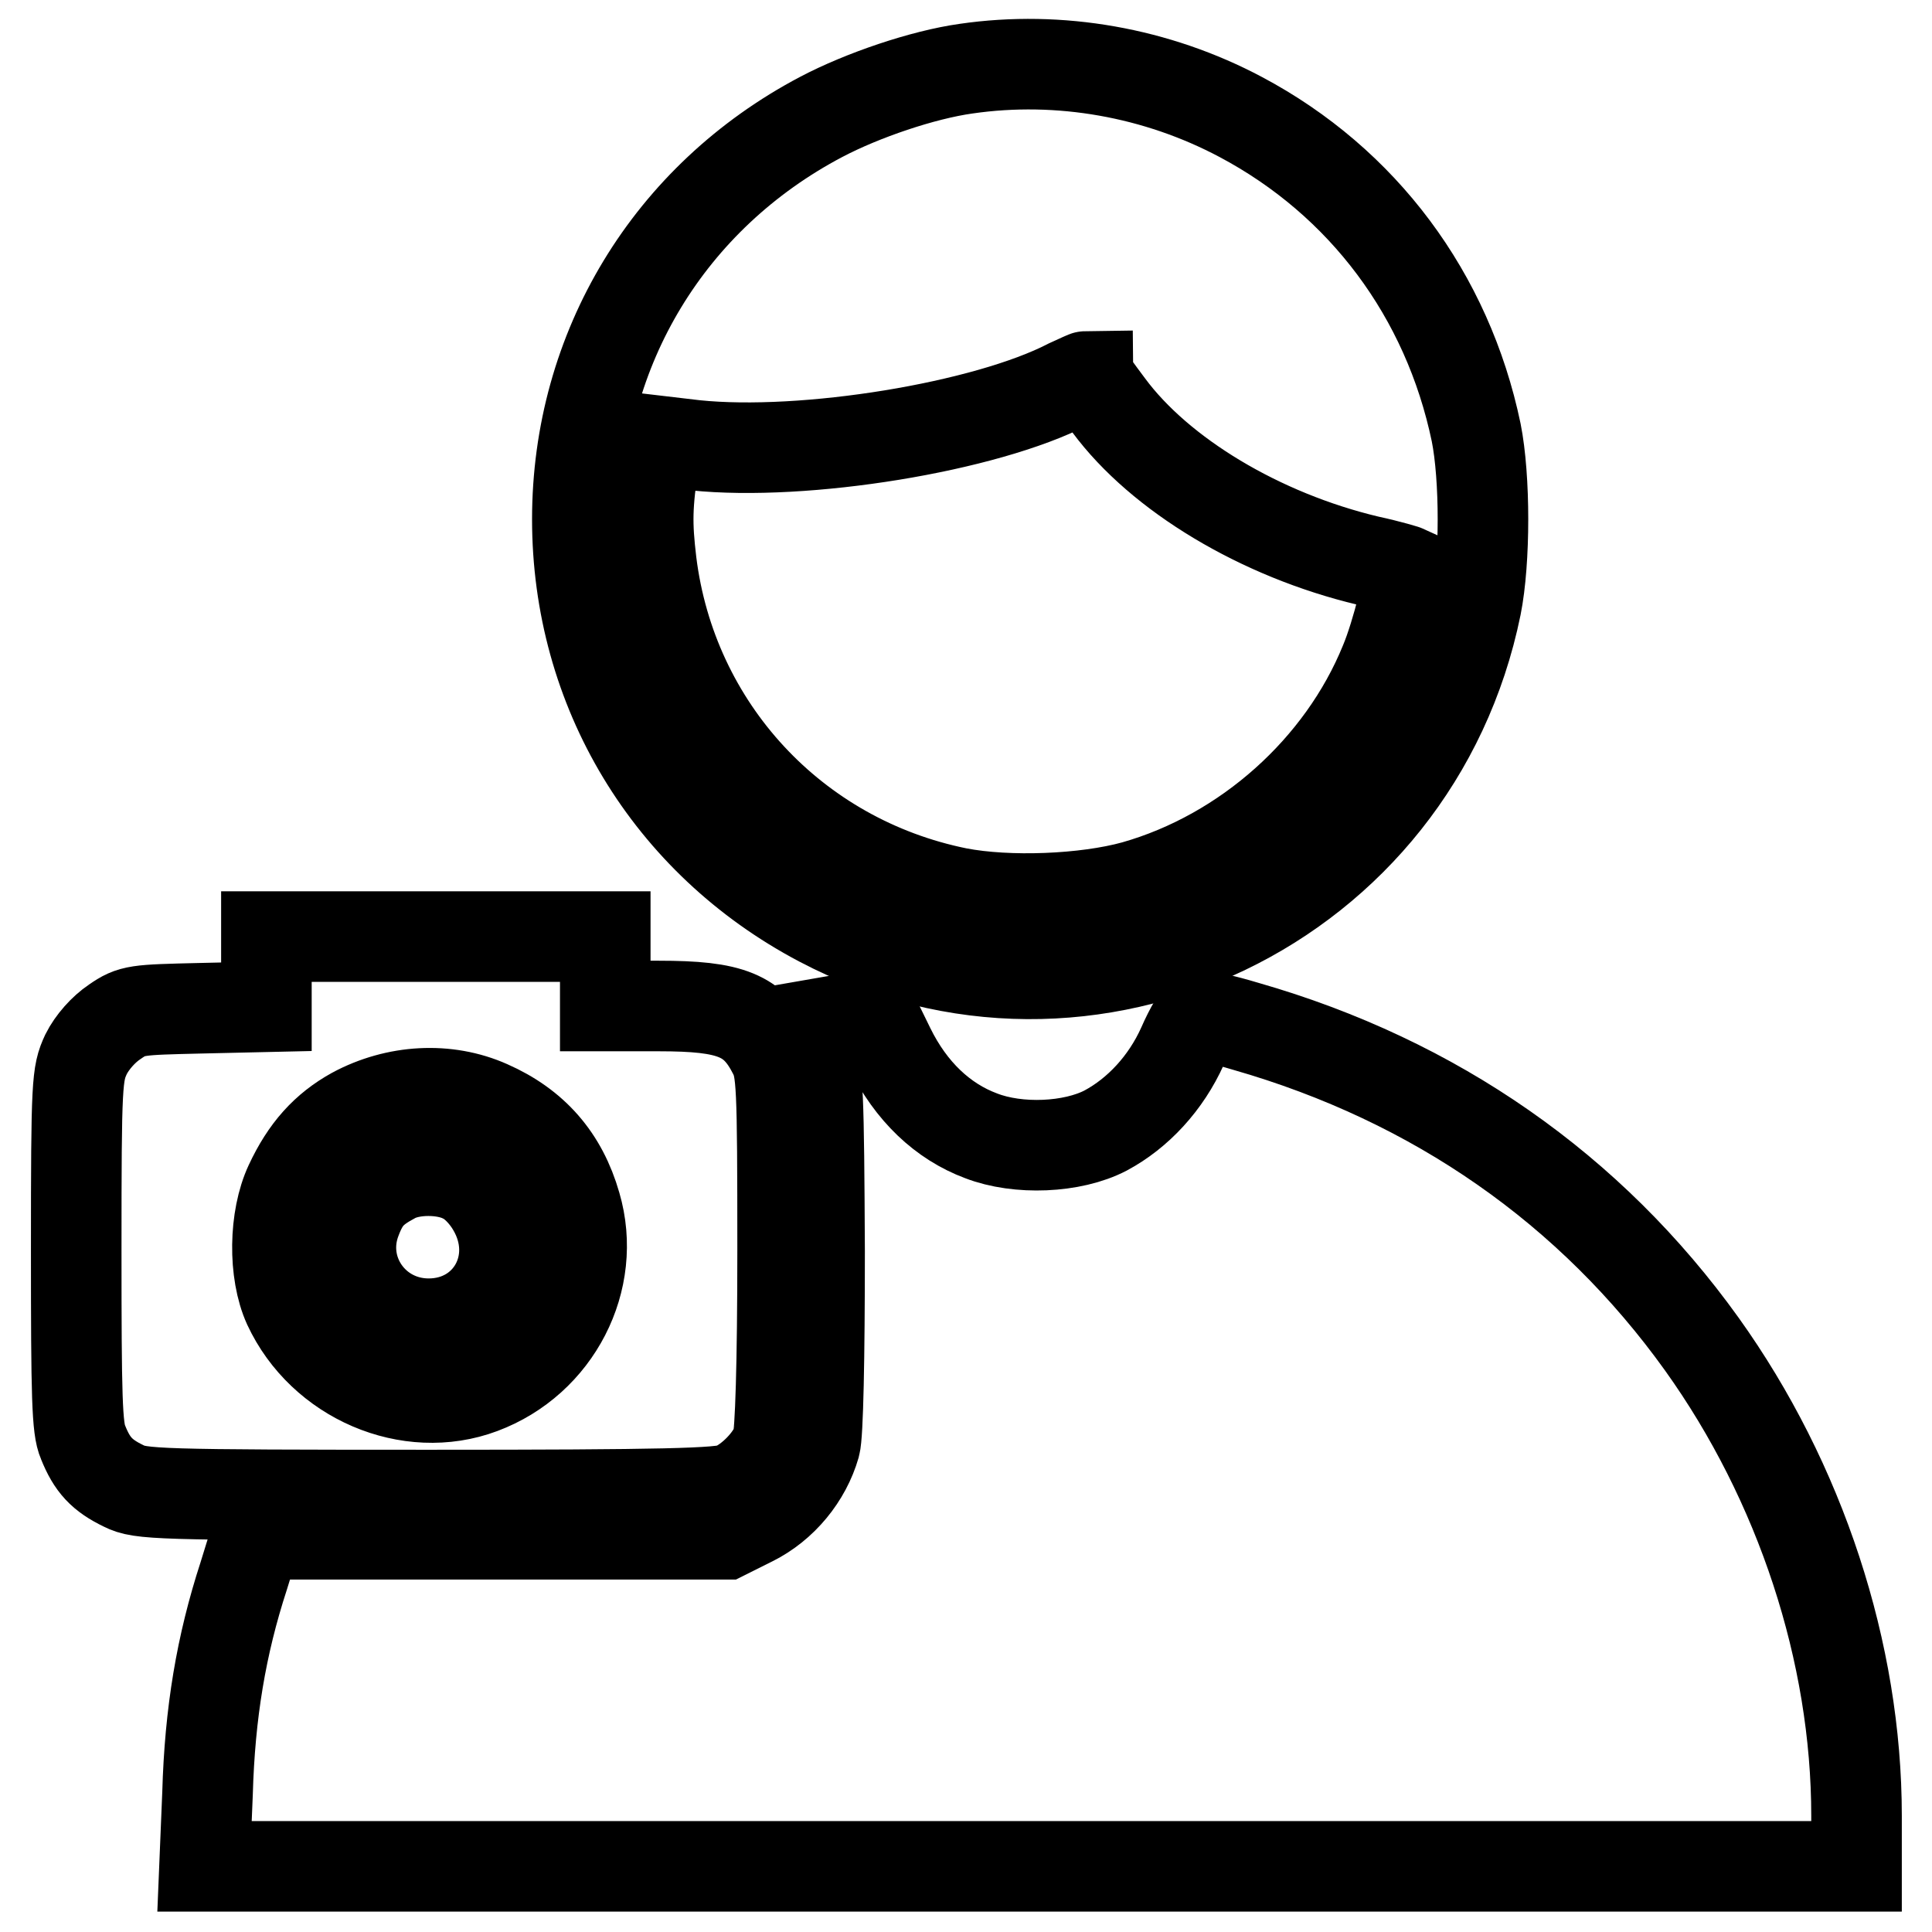 <?xml version="1.0" encoding="utf-8"?>
<!-- Svg Vector Icons : http://www.onlinewebfonts.com/icon -->
<!DOCTYPE svg PUBLIC "-//W3C//DTD SVG 1.1//EN" "http://www.w3.org/Graphics/SVG/1.1/DTD/svg11.dtd">
<svg version="1.1" xmlns="http://www.w3.org/2000/svg" xmlns:xlink="http://www.w3.org/1999/xlink" x="0px" y="0px" viewBox="0 0 256 256" enable-background="new 0 0 256 256" xml:space="preserve">
<g><g><g><path stroke-width="12" fill-opacity="0" stroke="#000000"  d="M128,9.1c-5.7,0.8-13.7,3.5-19.2,6.4C88.7,26.1,76.5,46.2,76.5,68.8c0,22.6,12.1,42.7,32.2,53.3c35.5,18.7,78.8-2.1,86.9-41.8c1.2-6,1.2-17,0-23c-3.8-18.2-15-33.2-31.2-41.8C153.3,9.6,140.4,7.3,128,9.1z M146.9,53.7c6.8,9.2,20.1,17.2,34.4,20.6c2.8,0.6,5.1,1.3,5.3,1.4c0.4,0.5-1.5,8.3-3.1,12.1c-5.7,14-18.4,25.4-33.2,29.6c-6.5,1.8-16.7,2.2-23.4,0.9c-21.7-4.4-37.9-21.9-40.6-43.8c-0.6-5.1-0.6-7.5,0.4-13.9l0.3-2.2l5.1,0.6c14.5,1.5,38.5-2.4,49.5-8.1c1.3-0.6,2.4-1.1,2.5-1.1C144.1,49.9,145.4,51.7,146.9,53.7z"/><path stroke-width="12" fill-opacity="0" stroke="#000000"  d="M35.3,128.8v4.6l-8.8,0.2c-8.4,0.2-9,0.2-11.3,1.8c-1.5,1-3,2.7-3.8,4.3c-1.2,2.6-1.3,3.6-1.3,25.9c0,19.5,0.1,23.7,0.9,25.5c1.2,3,2.5,4.4,5.4,5.8c2.2,1.1,4.3,1.2,40.5,1.2c31.1,0,38.6-0.2,40.2-0.9c2.4-1,5.1-3.8,5.9-6.1c0.4-1.1,0.7-10.2,0.7-25.5c0-22.1-0.1-23.8-1.2-26c-2.6-5.1-5.6-6.3-15.2-6.3h-7.1v-4.6v-4.6H57.8H35.3V128.8z M64.8,146.5c5.9,2.6,9.7,6.9,11.5,13.2c2.9,9.9-2.6,20.6-12.5,24.3c-9.6,3.6-21.1-1.3-25.6-11c-2-4.4-1.9-11.6,0.2-16.1c2.1-4.5,4.7-7.4,8.5-9.5C52.5,144.4,59.2,144,64.8,146.5z"/><path stroke-width="12" fill-opacity="0" stroke="#000000"  d="M52.2,156.1c-2.8,1.5-3.9,2.6-5,5.5c-2.6,6.7,2.3,13.8,9.6,13.8c8.1,0,12.7-8.3,8.4-15.5c-1-1.7-2.5-3.2-3.8-3.8C58.9,154.8,54.6,154.8,52.2,156.1z"/><path stroke-width="12" fill-opacity="0" stroke="#000000"  d="M111,135.2l-4.6,0.8l1,3.2c1,2.8,1.1,5.7,1.2,26.6c0,14.1-0.2,24.3-0.6,25.7c-1.2,4.2-4.3,8-8.3,10l-3.6,1.8H65H34l-1.7,5.5c-3,9.2-4.5,18.2-4.8,28.8l-0.4,9.7h109.5H246v-6.7c0-21.6-7.4-44.2-20.5-62.5c-14.7-20.5-35.3-34.9-60.4-42.1c-3-0.9-5.7-1.5-6-1.5s-1.4,1.8-2.4,4.1c-2.2,4.9-5.9,8.9-10.2,11.2c-4.4,2.3-11.6,2.6-16.5,0.7c-5.1-1.9-9.3-5.9-12.1-11.6l-2.3-4.7L111,135.2z"/></g></g></g>
</svg>